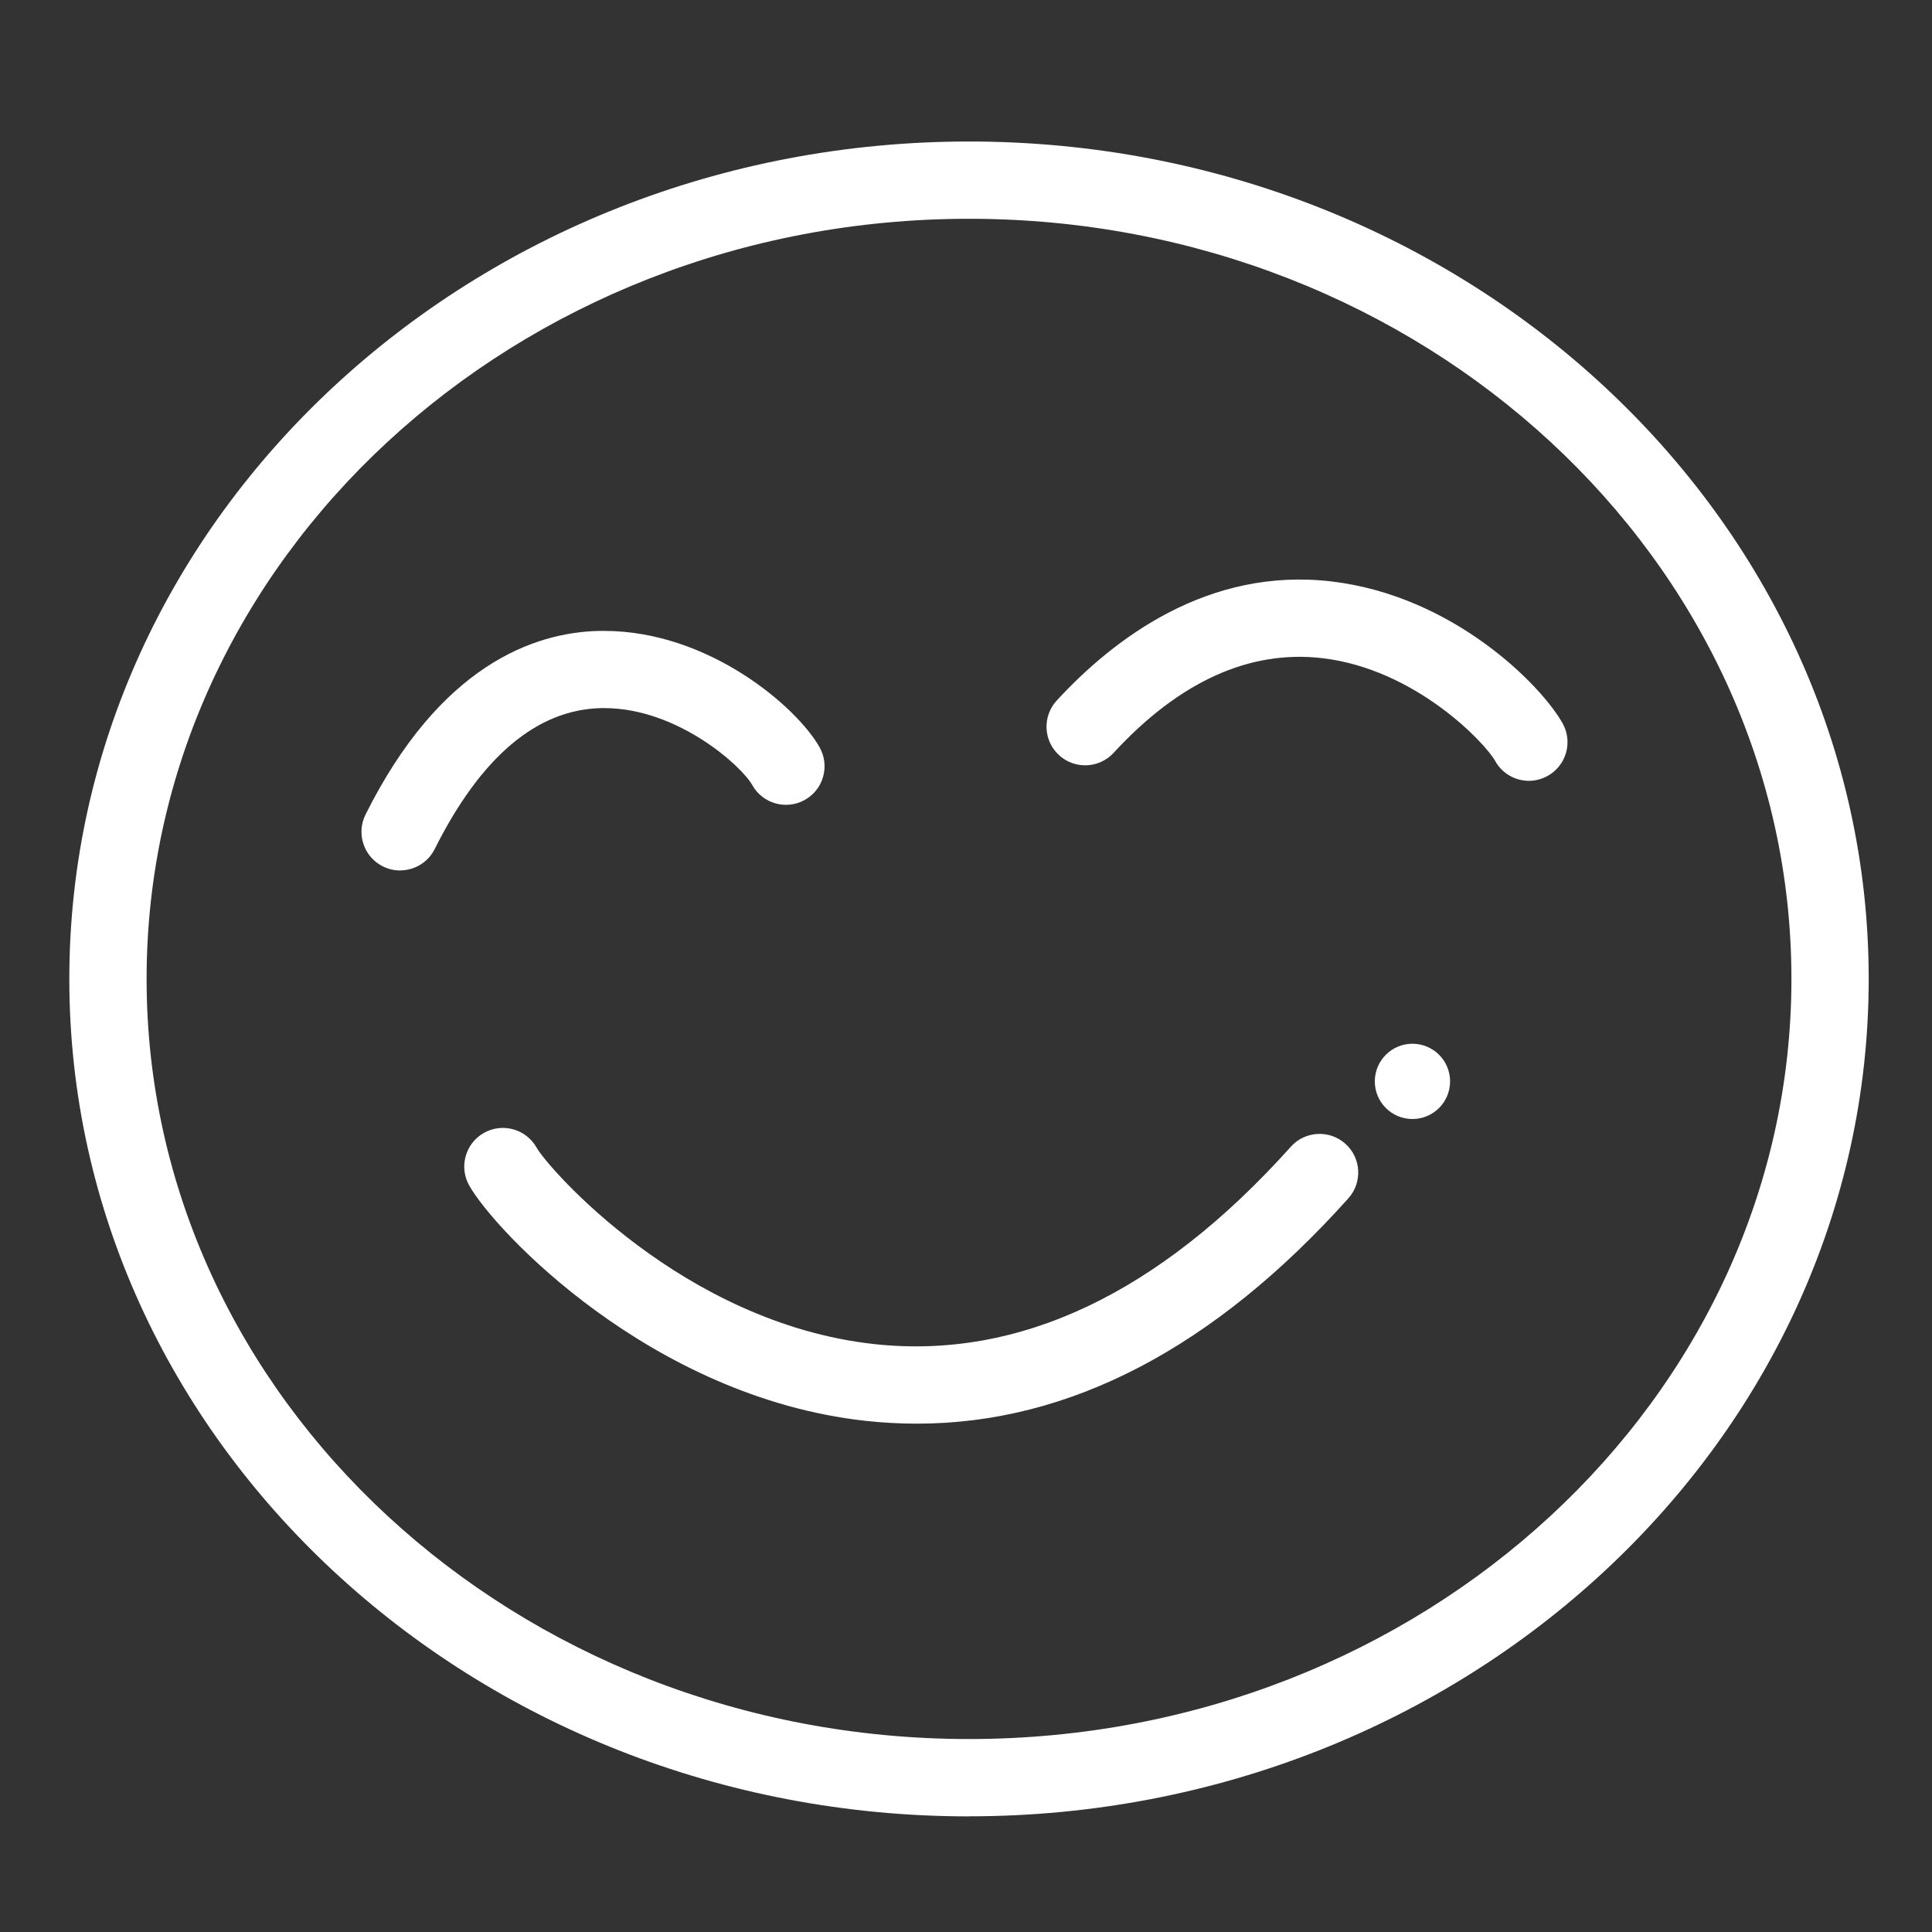 <?xml version="1.0" encoding="UTF-8"?><svg id="Ebene_1" xmlns="http://www.w3.org/2000/svg" viewBox="0 0 250 250"><rect x="0" y="0" width="250" height="250" fill="#333333" stroke="none"/><defs><style>.cls-1{fill:#fff;}</style></defs><path class="cls-1" d="M51.77,112.64c-.75,0-1.51-.17-2.23-.53-2.47-1.23-3.47-4.24-2.24-6.71,9.64-19.29,21.77-23.57,30.24-23.76.21,0,.43,0,.64,0,13.58,0,25,9.91,27.88,15.07,1.35,2.41.49,5.46-1.92,6.8-2.41,1.35-5.46.48-6.8-1.93-1.36-2.44-9.65-9.95-19.15-9.95-.14,0-.27,0-.41,0-8.33.19-15.57,6.33-21.53,18.24-.88,1.75-2.64,2.76-4.48,2.76Z"/><path class="cls-1" d="M197.85,101.04c-1.75,0-3.45-.92-4.37-2.56-1.35-2.42-10.38-11.9-22.35-13.31-9.42-1.11-18.52,3.01-27.03,12.25-1.87,2.03-5.04,2.16-7.07.29-2.03-1.87-2.16-5.03-.29-7.06,7.43-8.07,19.63-17.29,35.55-15.41,15.74,1.85,27.13,13.39,29.91,18.36,1.35,2.41.48,5.46-1.93,6.8-.77.43-1.61.64-2.43.64Z"/><path class="cls-1" d="M118.65,184.22c-2.23,0-4.46-.12-6.71-.37-27.74-3.08-47.97-24.64-51.23-30.46-1.35-2.41-.48-5.45,1.92-6.8,2.41-1.35,5.46-.49,6.81,1.92,1.46,2.61,18.93,22.68,43.64,25.41,18.77,2.06,36.91-6.52,53.95-25.53,1.84-2.06,5-2.23,7.06-.39,2.06,1.84,2.23,5,.39,7.06-17.37,19.38-36.12,29.16-55.83,29.16Z"/><path class="cls-1" d="M125.39,235.04c-64.19,0-116.42-48.61-116.42-108.36S61.2,18.31,125.39,18.31s116.42,48.61,116.42,108.36-52.22,108.36-116.42,108.36ZM125.39,28.31c-58.68,0-106.42,44.13-106.42,98.36s47.74,98.36,106.42,98.36,106.42-44.12,106.42-98.36S184.07,28.31,125.39,28.31Z"/><circle class="cls-1" cx="182.77" cy="139.93" r="4.87"/></svg>